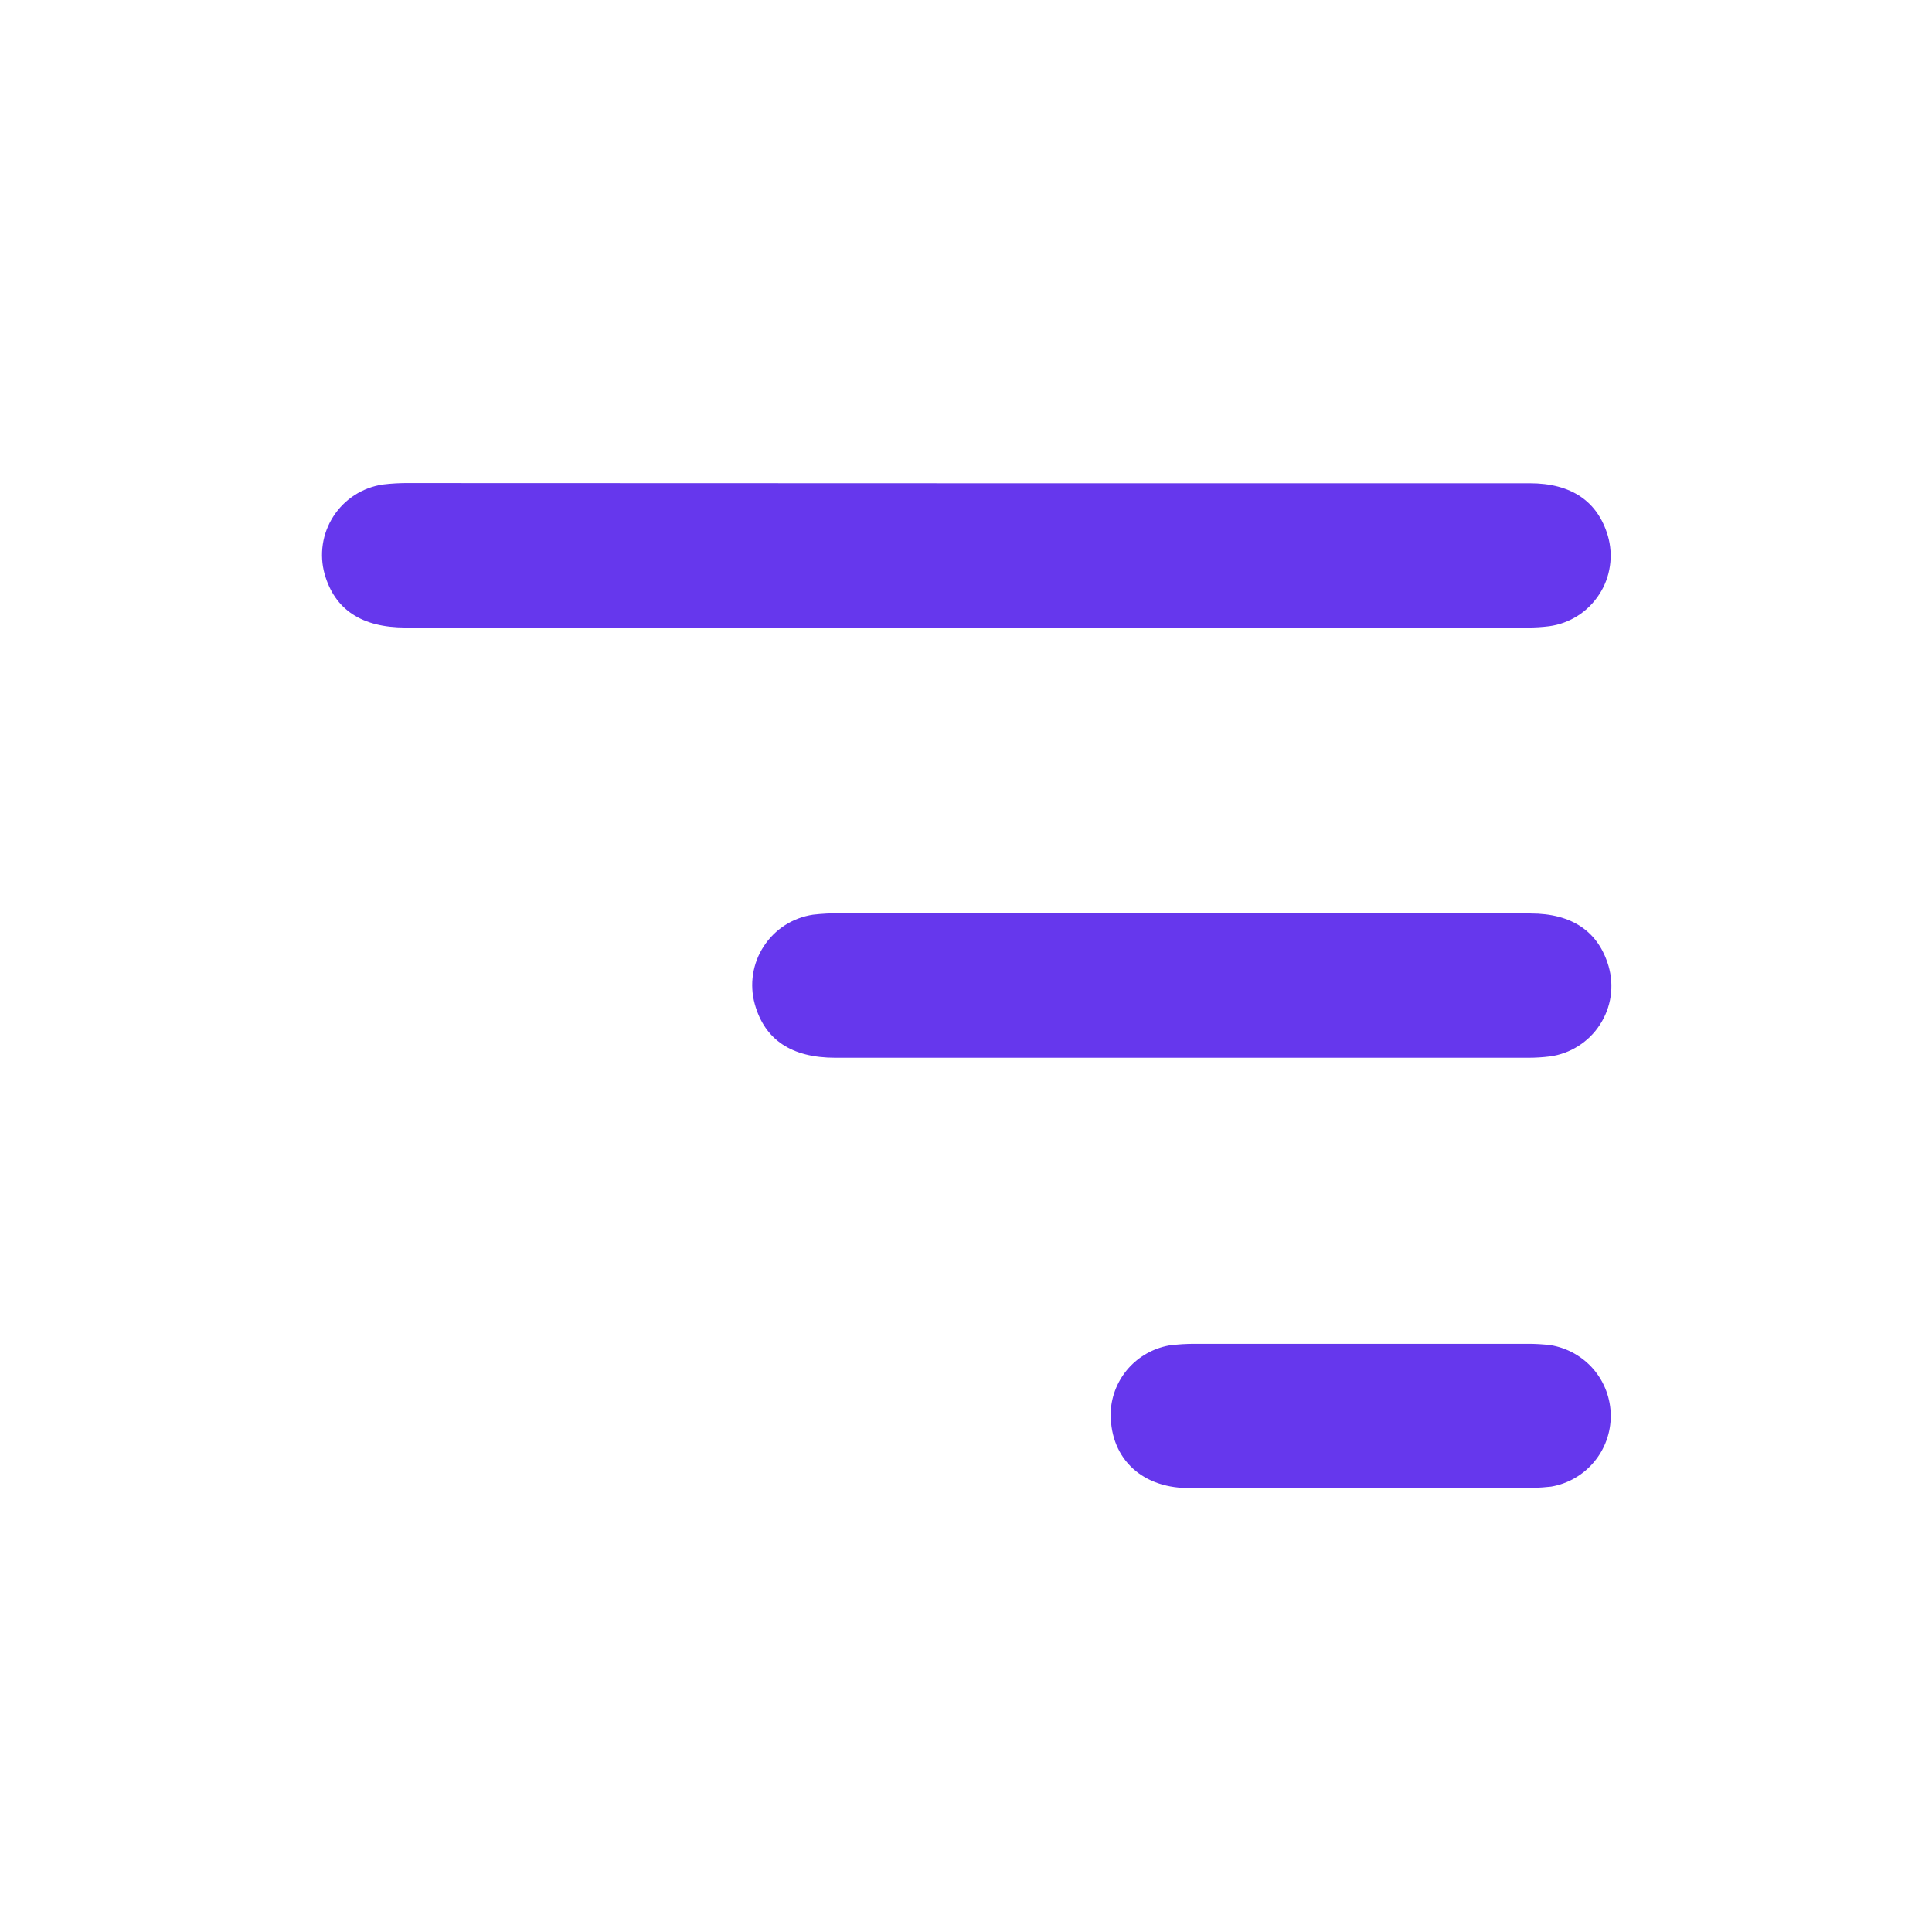 <svg width="32" height="32" viewBox="0 0 32 32" fill="none" xmlns="http://www.w3.org/2000/svg">
<path d="M16.003 8.004C19.114 8.004 22.225 8.004 25.337 8.004C26.024 8.004 26.461 8.301 26.631 8.874C26.678 9.037 26.69 9.208 26.665 9.375C26.641 9.543 26.581 9.703 26.488 9.845C26.396 9.987 26.275 10.108 26.132 10.199C25.989 10.29 25.828 10.349 25.661 10.372C25.541 10.387 25.421 10.395 25.301 10.394C19.107 10.394 12.913 10.394 6.718 10.394C5.99 10.394 5.545 10.097 5.377 9.509C5.332 9.348 5.322 9.18 5.347 9.014C5.372 8.849 5.432 8.691 5.523 8.551C5.614 8.41 5.733 8.291 5.874 8.2C6.014 8.11 6.172 8.05 6.338 8.025C6.485 8.007 6.634 7.999 6.783 8.001C9.856 8.002 12.929 8.003 16.003 8.004Z" fill="#6637ED"/>
<path d="M19.602 15.13C21.518 15.13 23.435 15.13 25.352 15.13C26.038 15.13 26.475 15.43 26.643 16.003C26.69 16.166 26.702 16.337 26.677 16.504C26.652 16.672 26.591 16.832 26.498 16.974C26.406 17.116 26.284 17.236 26.141 17.326C25.998 17.417 25.837 17.476 25.669 17.498C25.549 17.513 25.429 17.52 25.309 17.52C21.485 17.52 17.661 17.52 13.837 17.52C13.11 17.52 12.666 17.223 12.501 16.629C12.457 16.468 12.447 16.3 12.473 16.135C12.499 15.97 12.559 15.812 12.651 15.673C12.742 15.533 12.862 15.414 13.002 15.324C13.143 15.234 13.301 15.175 13.466 15.15C13.614 15.133 13.762 15.125 13.911 15.127C15.807 15.128 17.704 15.129 19.602 15.13Z" fill="#6637ED"/>
<path d="M22.529 24.647C21.577 24.647 20.624 24.653 19.672 24.647C18.874 24.639 18.365 24.116 18.398 23.36C18.416 23.1 18.52 22.854 18.694 22.659C18.868 22.465 19.101 22.334 19.358 22.286C19.505 22.266 19.654 22.257 19.803 22.258C21.634 22.258 23.465 22.258 25.296 22.258C25.425 22.257 25.554 22.265 25.683 22.28C25.96 22.326 26.212 22.468 26.395 22.681C26.577 22.895 26.678 23.167 26.679 23.448C26.68 23.729 26.582 24.001 26.401 24.216C26.221 24.431 25.97 24.575 25.693 24.623C25.509 24.643 25.324 24.651 25.14 24.648C24.267 24.648 23.399 24.647 22.529 24.647Z" fill="#6637ED"/>
</svg>
